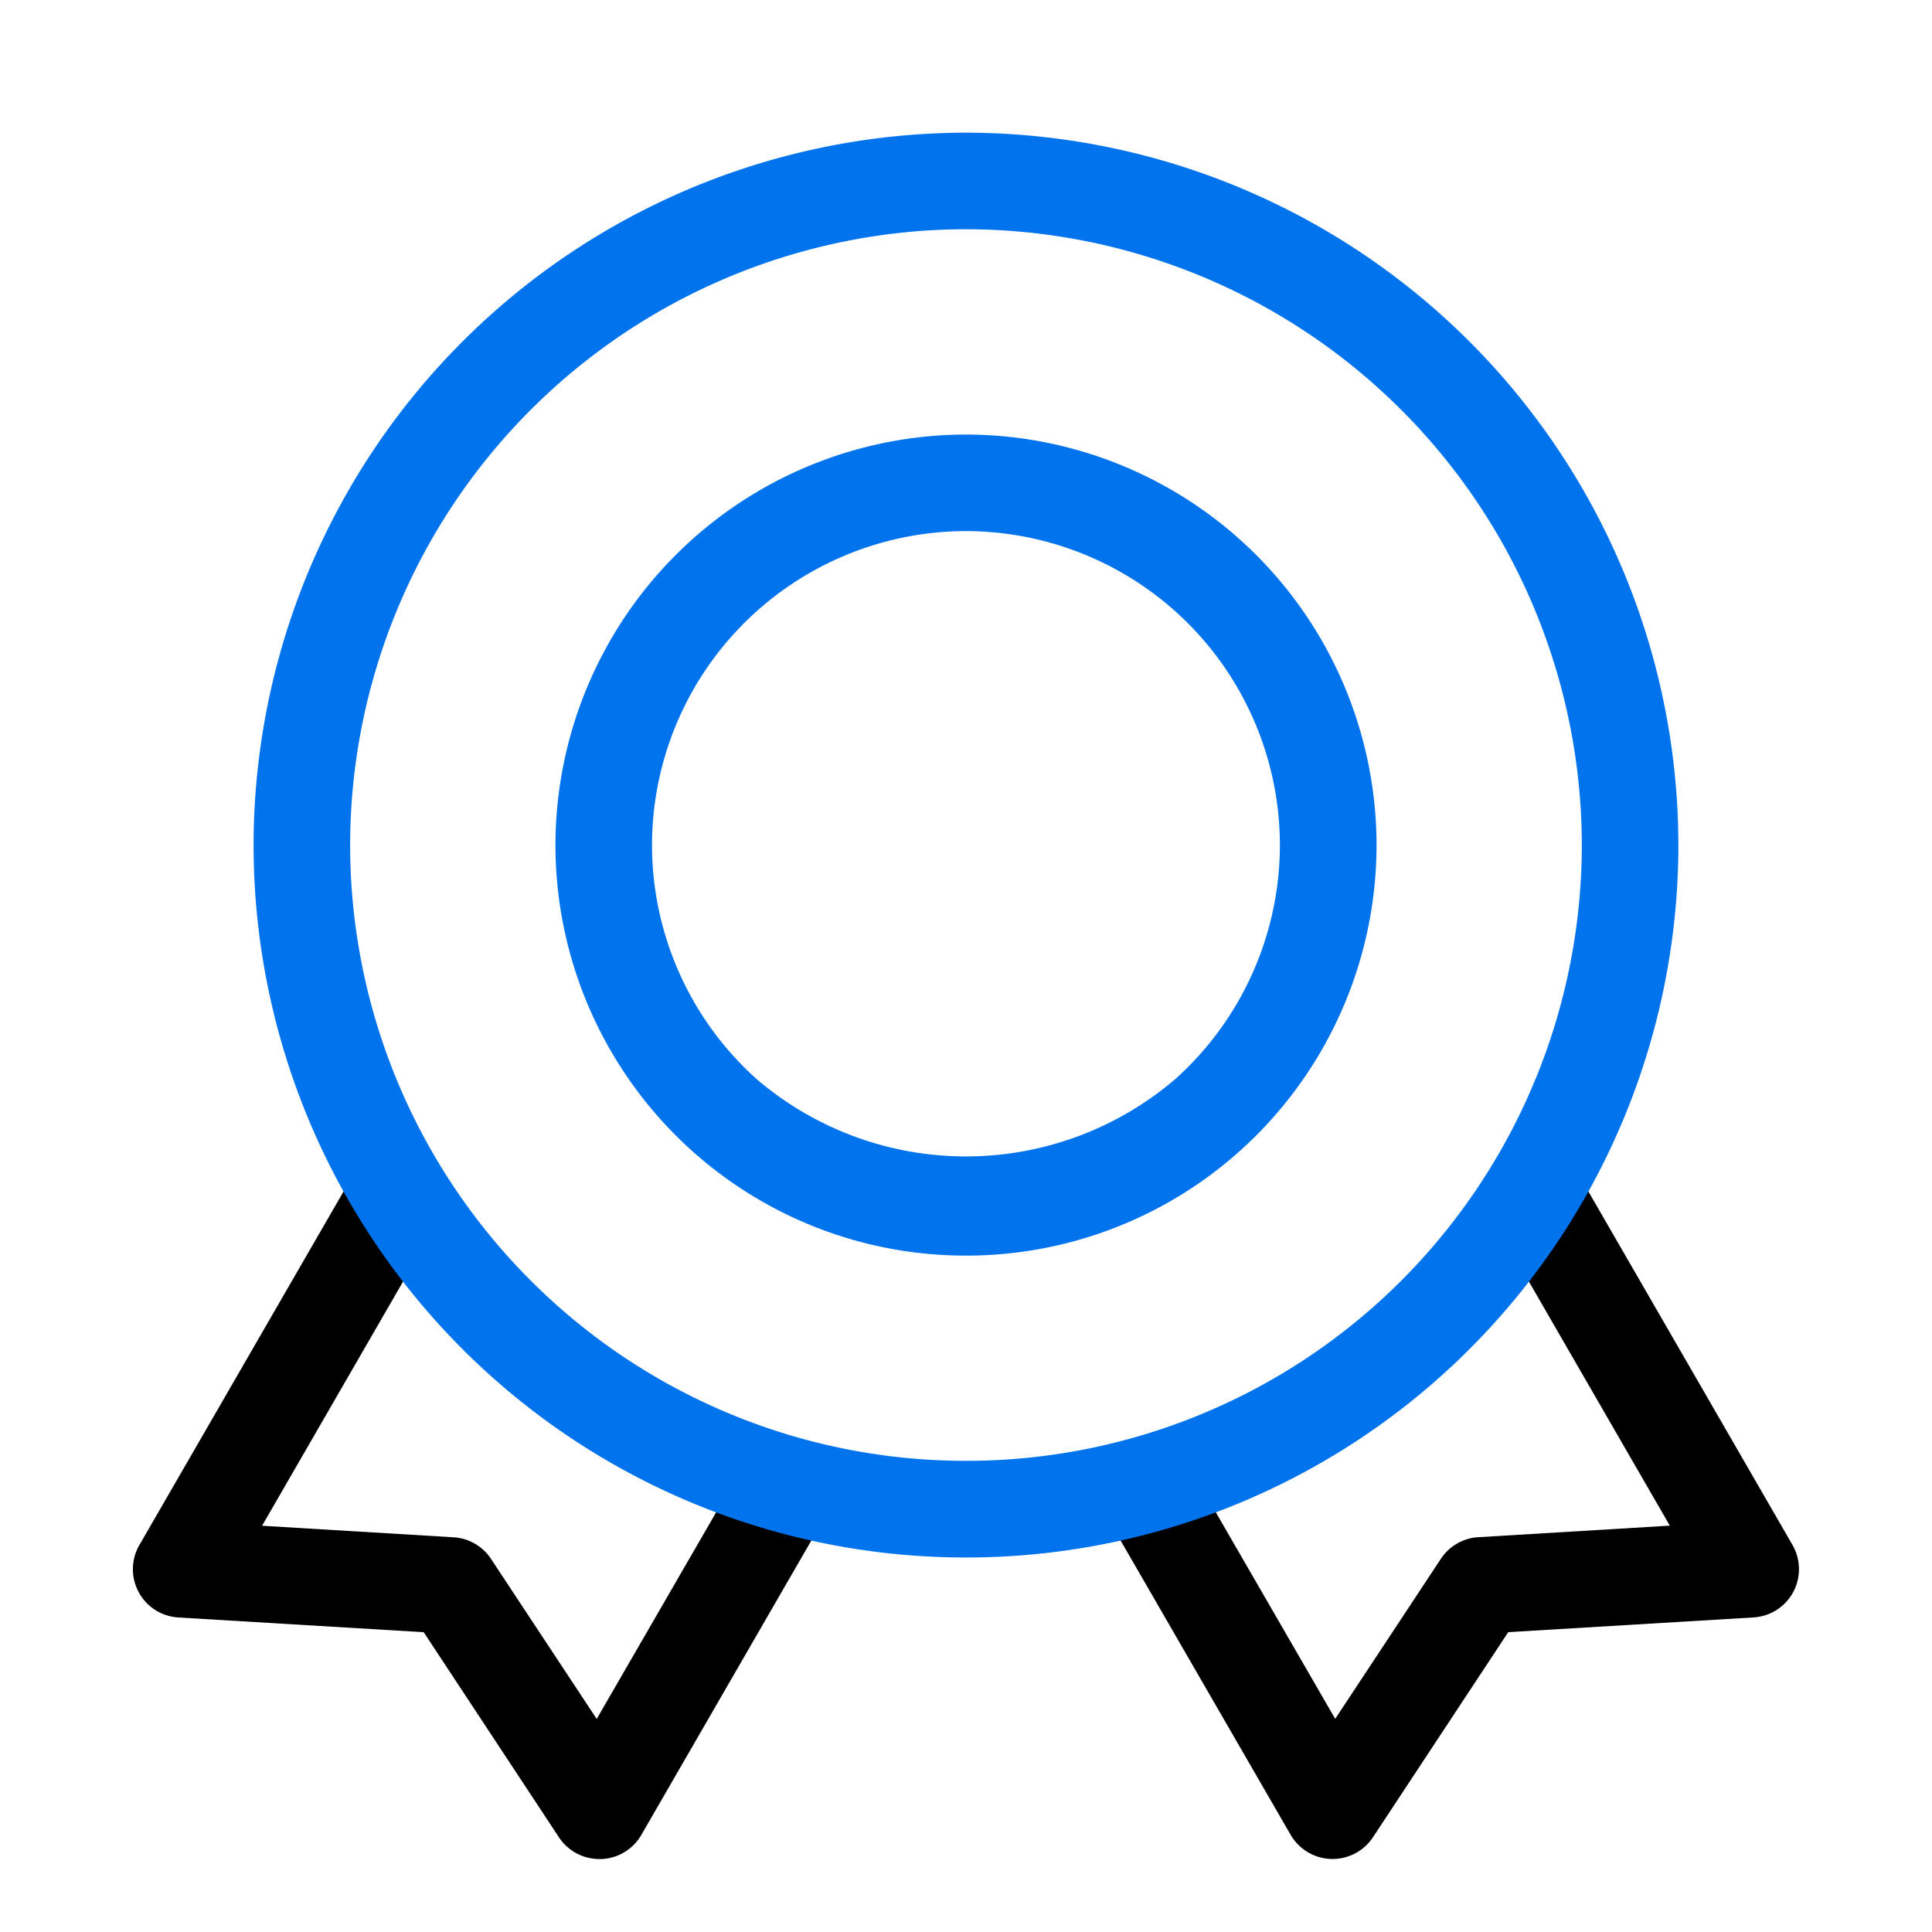 <svg xmlns="http://www.w3.org/2000/svg" xmlns:xlink="http://www.w3.org/1999/xlink" width="40" height="40" viewBox="0 0 40 40">
  <defs>
    <clipPath id="clip-path">
      <rect id="SVGID" width="40" height="40" fill="none"/>
    </clipPath>
  </defs>
  <g id="expert_certifications" transform="translate(90.073 -382.912)">
    <g id="组_7696" data-name="组 7696" transform="translate(-90.073 382.912)" clip-path="url(#clip-path)">
      <g id="组_7695" data-name="组 7695" transform="translate(2.747 2.747)">
        <g id="组_7690" data-name="组 7690" transform="translate(0 21.139)">
          <path id="路径_3866" data-name="路径 3866" d="M-78.216,416.623a1,1,0,0,1-.835-.45l-2.8-4.246-5.08-.305a1,1,0,0,1-.821-.525,1,1,0,0,1,.015-.975l4.389-7.6a1,1,0,0,1,1.366-.365,1,1,0,0,1,.365,1.366l-3.58,6.2,3.965.239a1,1,0,0,1,.775.447l2.188,3.314,2.948-5.1a1,1,0,0,1,1.365-.365,1,1,0,0,1,.365,1.366l-3.754,6.5a1,1,0,0,1-.835.5Z" transform="translate(87.876 -402.02)"/>
        </g>
        <g id="组_7691" data-name="组 7691" transform="translate(20.026 21.4)">
          <path id="路径_3867" data-name="路径 3867" d="M-67.041,416.57h-.031a1.006,1.006,0,0,1-.835-.5l-3.813-6.6a1,1,0,0,1,.365-1.366,1,1,0,0,1,1.365.365l3.006,5.2,2.188-3.314a1,1,0,0,1,.775-.447l3.965-.239-3.43-5.94a1,1,0,0,1,.365-1.366,1,1,0,0,1,1.366.365l4.239,7.341a1.006,1.006,0,0,1,.015.975,1,1,0,0,1-.821.525l-5.08.305-2.8,4.246A1,1,0,0,1-67.041,416.57Z" transform="translate(71.855 -402.229)"/>
        </g>
        <g id="组_7694" data-name="组 7694" transform="translate(2.503)">
          <g id="组_7692" data-name="组 7692">
            <path id="路径_3868" data-name="路径 3868" d="M-71.124,414.608a14.723,14.723,0,0,1-9.833-3.755,14.766,14.766,0,0,1-4.916-10.994,14.766,14.766,0,0,1,14.749-14.75,14.766,14.766,0,0,1,14.75,14.75,14.773,14.773,0,0,1-4.915,10.994A14.727,14.727,0,0,1-71.124,414.608Zm0-27.5a12.766,12.766,0,0,0-12.75,12.751,12.759,12.759,0,0,0,4.251,9.5,12.726,12.726,0,0,0,8.5,3.248,12.732,12.732,0,0,0,8.5-3.246,12.771,12.771,0,0,0,4.25-9.5A12.767,12.767,0,0,0-71.124,387.108Z" transform="translate(85.873 -385.109)" fill="#0073ed"/>
          </g>
          <g id="组_7693" data-name="组 7693" transform="translate(6.25 6.25)">
            <path id="路径_3869" data-name="路径 3869" d="M-72.374,407.108a8.479,8.479,0,0,1-5.666-2.164,8.512,8.512,0,0,1-2.833-6.335,8.508,8.508,0,0,1,8.5-8.5,8.509,8.509,0,0,1,8.5,8.5,8.512,8.512,0,0,1-2.833,6.335A8.482,8.482,0,0,1-72.374,407.108Zm0-15a6.508,6.508,0,0,0-6.5,6.5,6.515,6.515,0,0,0,2.167,4.846,6.666,6.666,0,0,0,8.666,0,6.515,6.515,0,0,0,2.167-4.846A6.508,6.508,0,0,0-72.374,392.108Z" transform="translate(80.873 -390.109)" fill="#0073ed"/>
          </g>
        </g>
      </g>
    </g>
  </g>
</svg>
